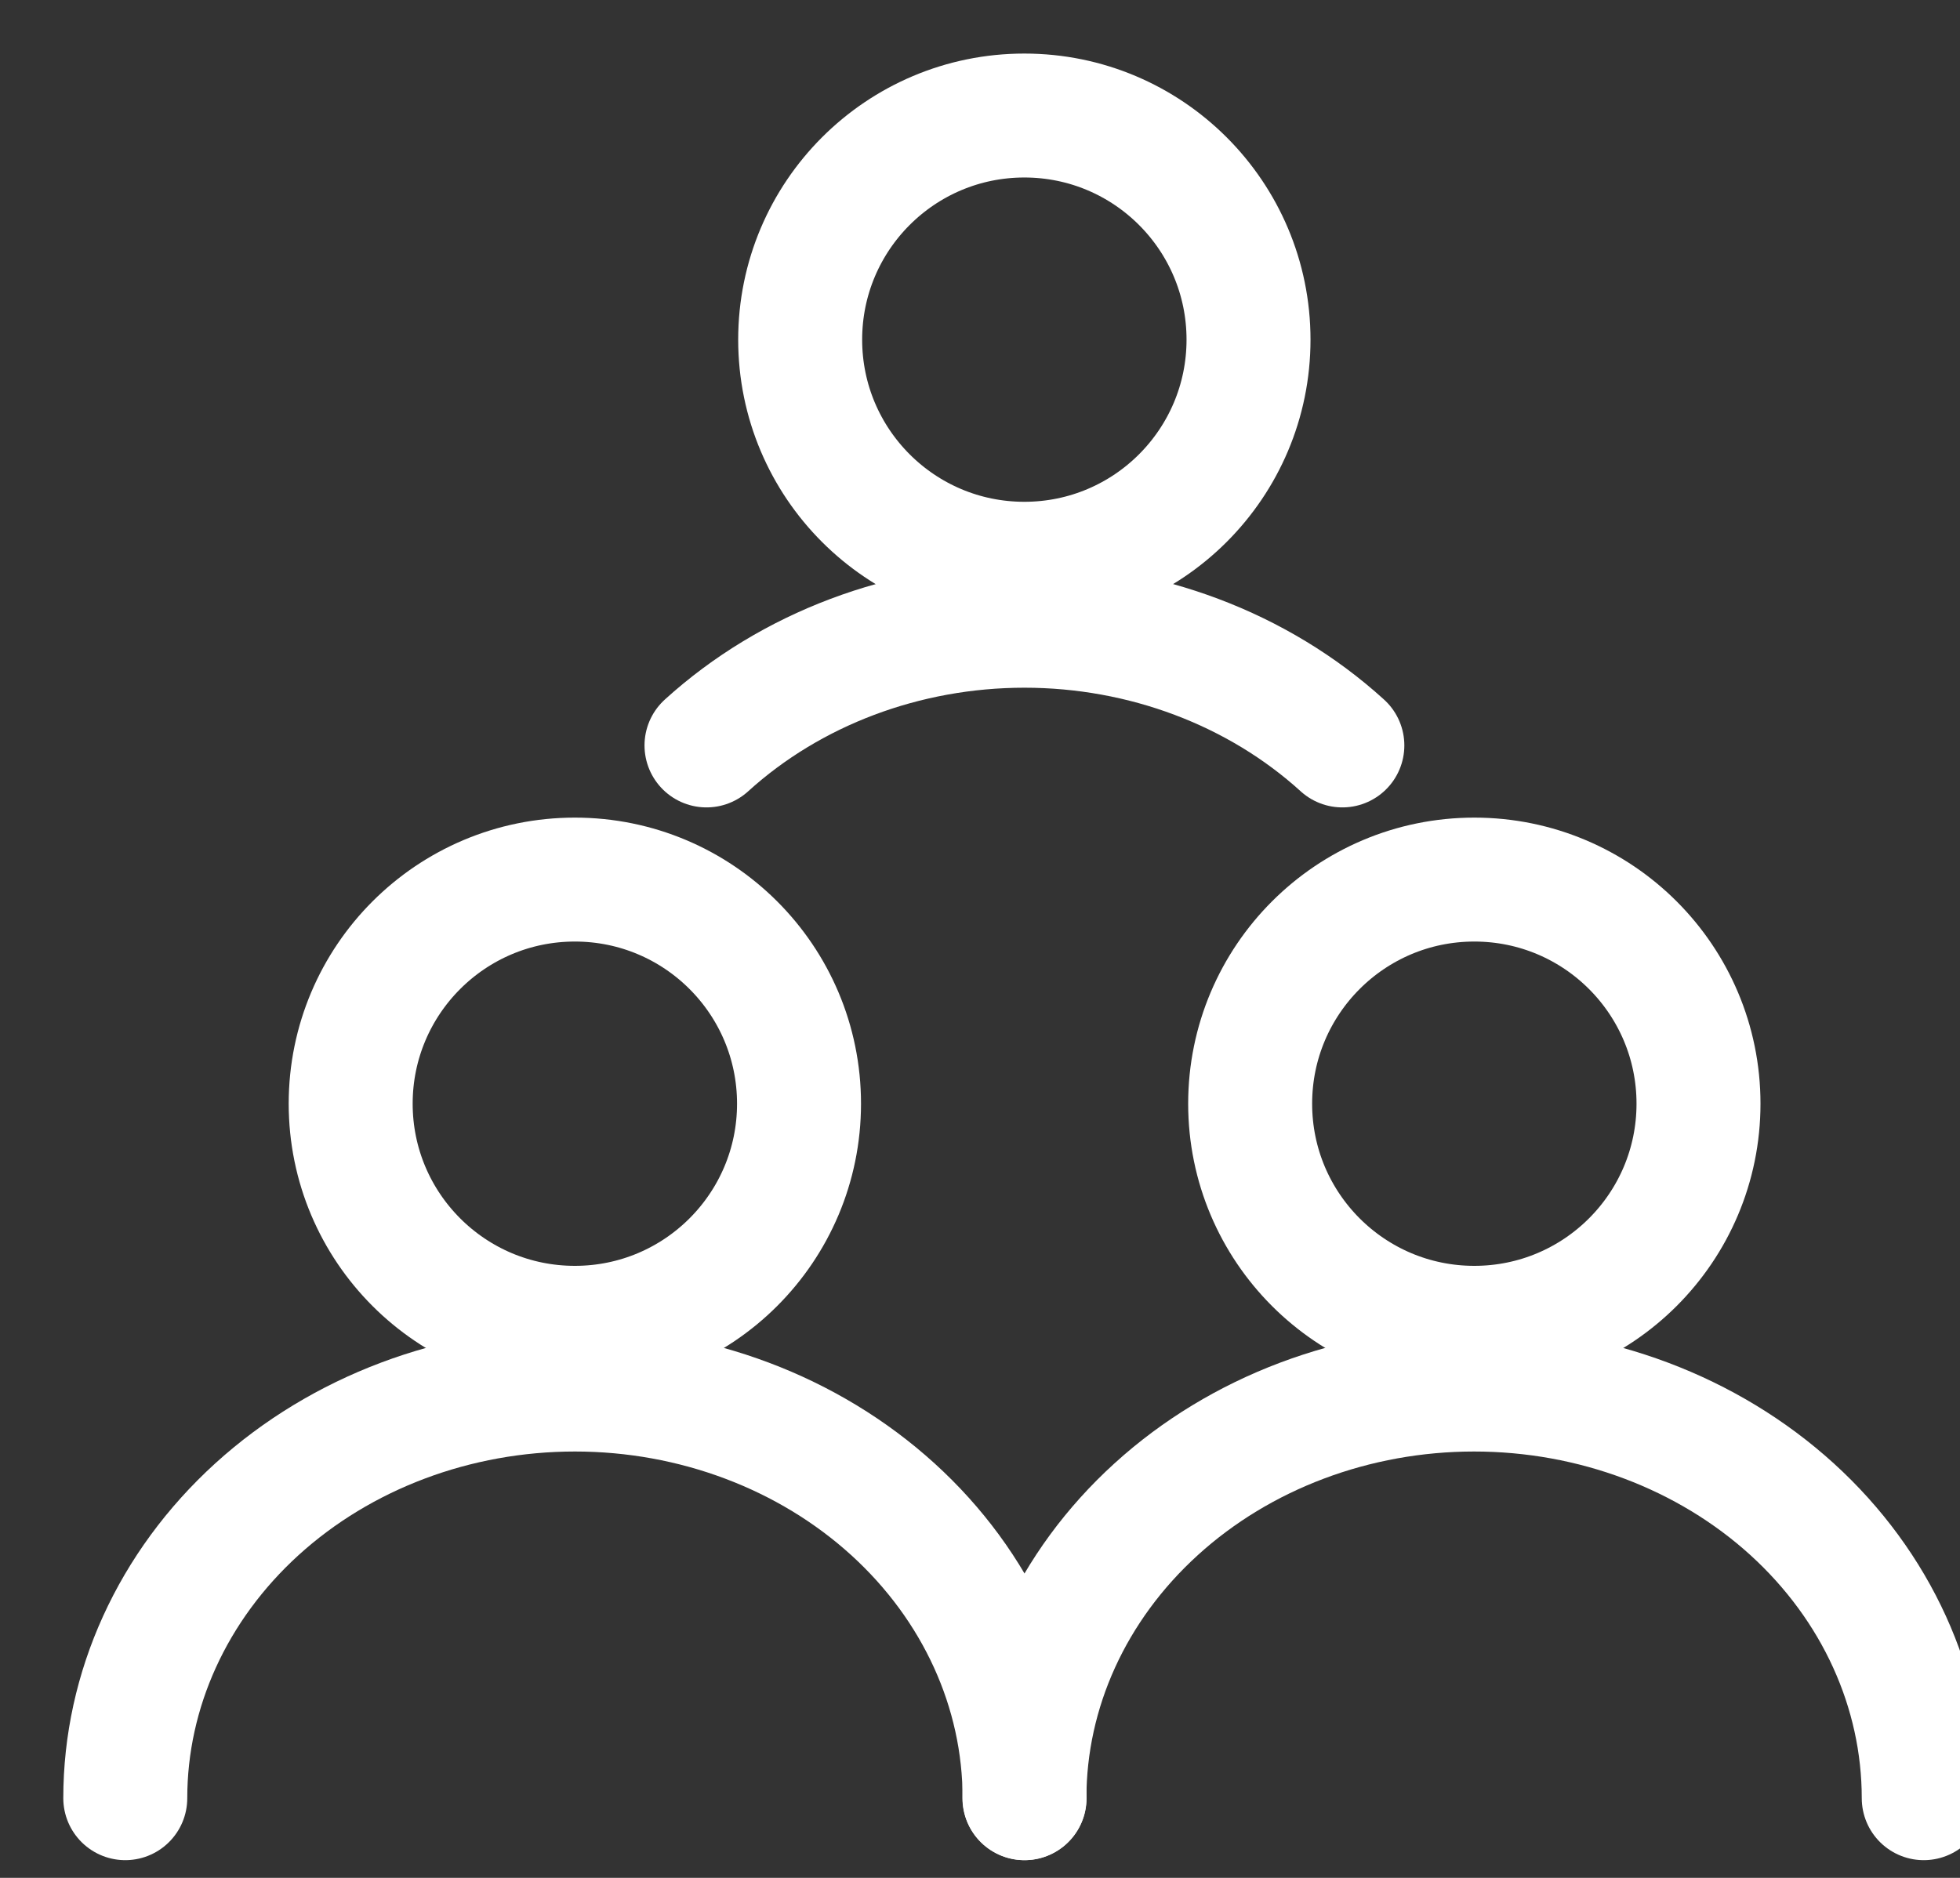<svg width="24" height="23" viewBox="0 0 24 23" fill="none" xmlns="http://www.w3.org/2000/svg">
<rect x="0" y="0" width="24" height="23" fill="#333333" stroke="none"/>
<circle cx="7.039" cy="13.518" r="2.745" stroke="white" stroke-width="1.518"/>
<path d="M12.546 22.024C12.546 20.697 11.966 19.424 10.933 18.485C9.9 17.546 8.5 17.019 7.04 17.019C5.579 17.019 4.179 17.546 3.146 18.485C2.114 19.424 1.534 20.697 1.534 22.024" stroke="white" stroke-width="1.518" stroke-linecap="round"/>
<circle cx="18.053" cy="13.518" r="2.745" stroke="white" stroke-width="1.518"/>
<path d="M23.556 22.024C23.556 20.697 22.976 19.424 21.944 18.485C20.911 17.546 19.51 17.019 18.05 17.019C16.59 17.019 15.189 17.546 14.157 18.485C13.124 19.424 12.544 20.697 12.544 22.024" stroke="white" stroke-width="1.518" stroke-linecap="round"/>
<circle cx="12.543" cy="4.16" r="2.745" stroke="white" stroke-width="1.518"/>
<path d="M16.437 9.13C15.405 8.192 14.004 7.664 12.544 7.664C11.084 7.664 9.683 8.192 8.651 9.13" stroke="white" stroke-width="1.518" stroke-linecap="round"/>
</svg>
